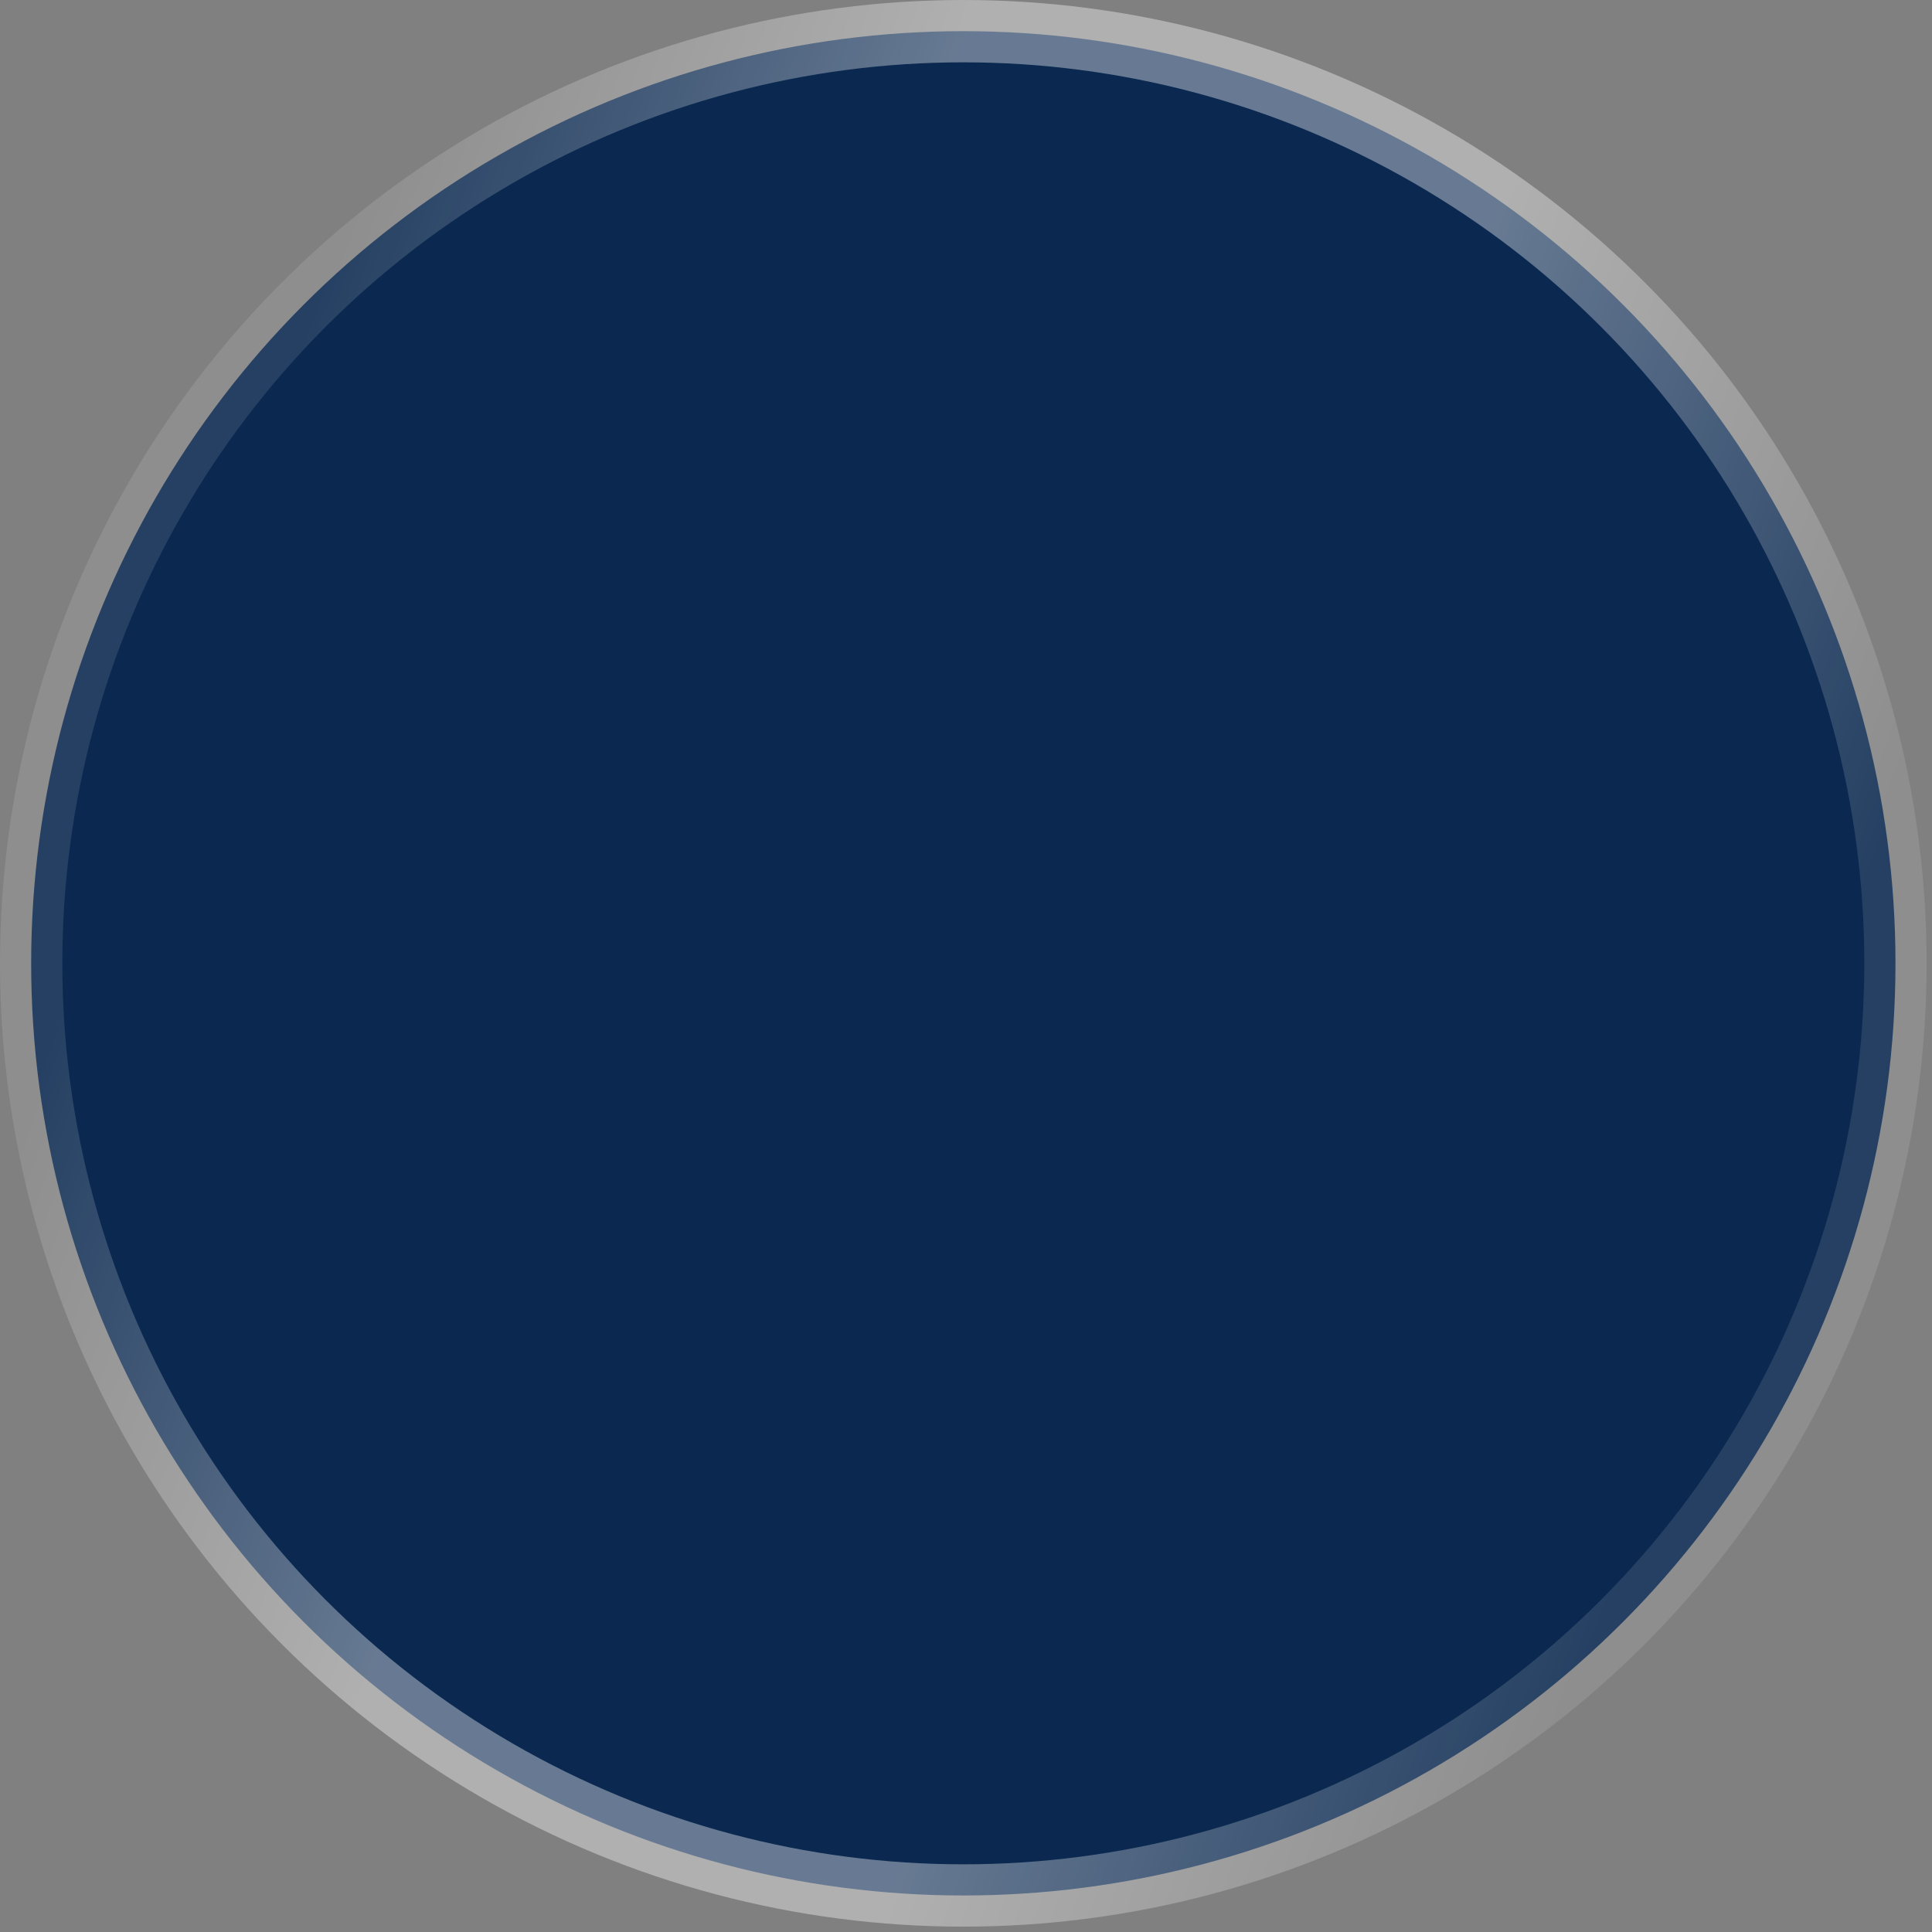 <?xml version="1.0" encoding="UTF-8"?> <svg xmlns="http://www.w3.org/2000/svg" width="31" height="31" viewBox="0 0 31 31" fill="none"><rect x="0" y="0" width="31" height="31" fill="#808080" stroke="none"/><circle cx="15.457" cy="15.457" r="14.957" fill="#0B2950" stroke="url(#paint0_linear_837_310)"></circle><defs><linearGradient id="paint0_linear_837_310" x1="27.5" y1="21" x2="2.5" y2="12" gradientUnits="userSpaceOnUse"><stop stop-color="white" stop-opacity="0.11"></stop><stop offset="0.35" stop-color="white" stop-opacity="0.38"></stop><stop offset="0.685" stop-color="white" stop-opacity="0.38"></stop><stop offset="1" stop-color="white" stop-opacity="0.11"></stop></linearGradient></defs></svg> 